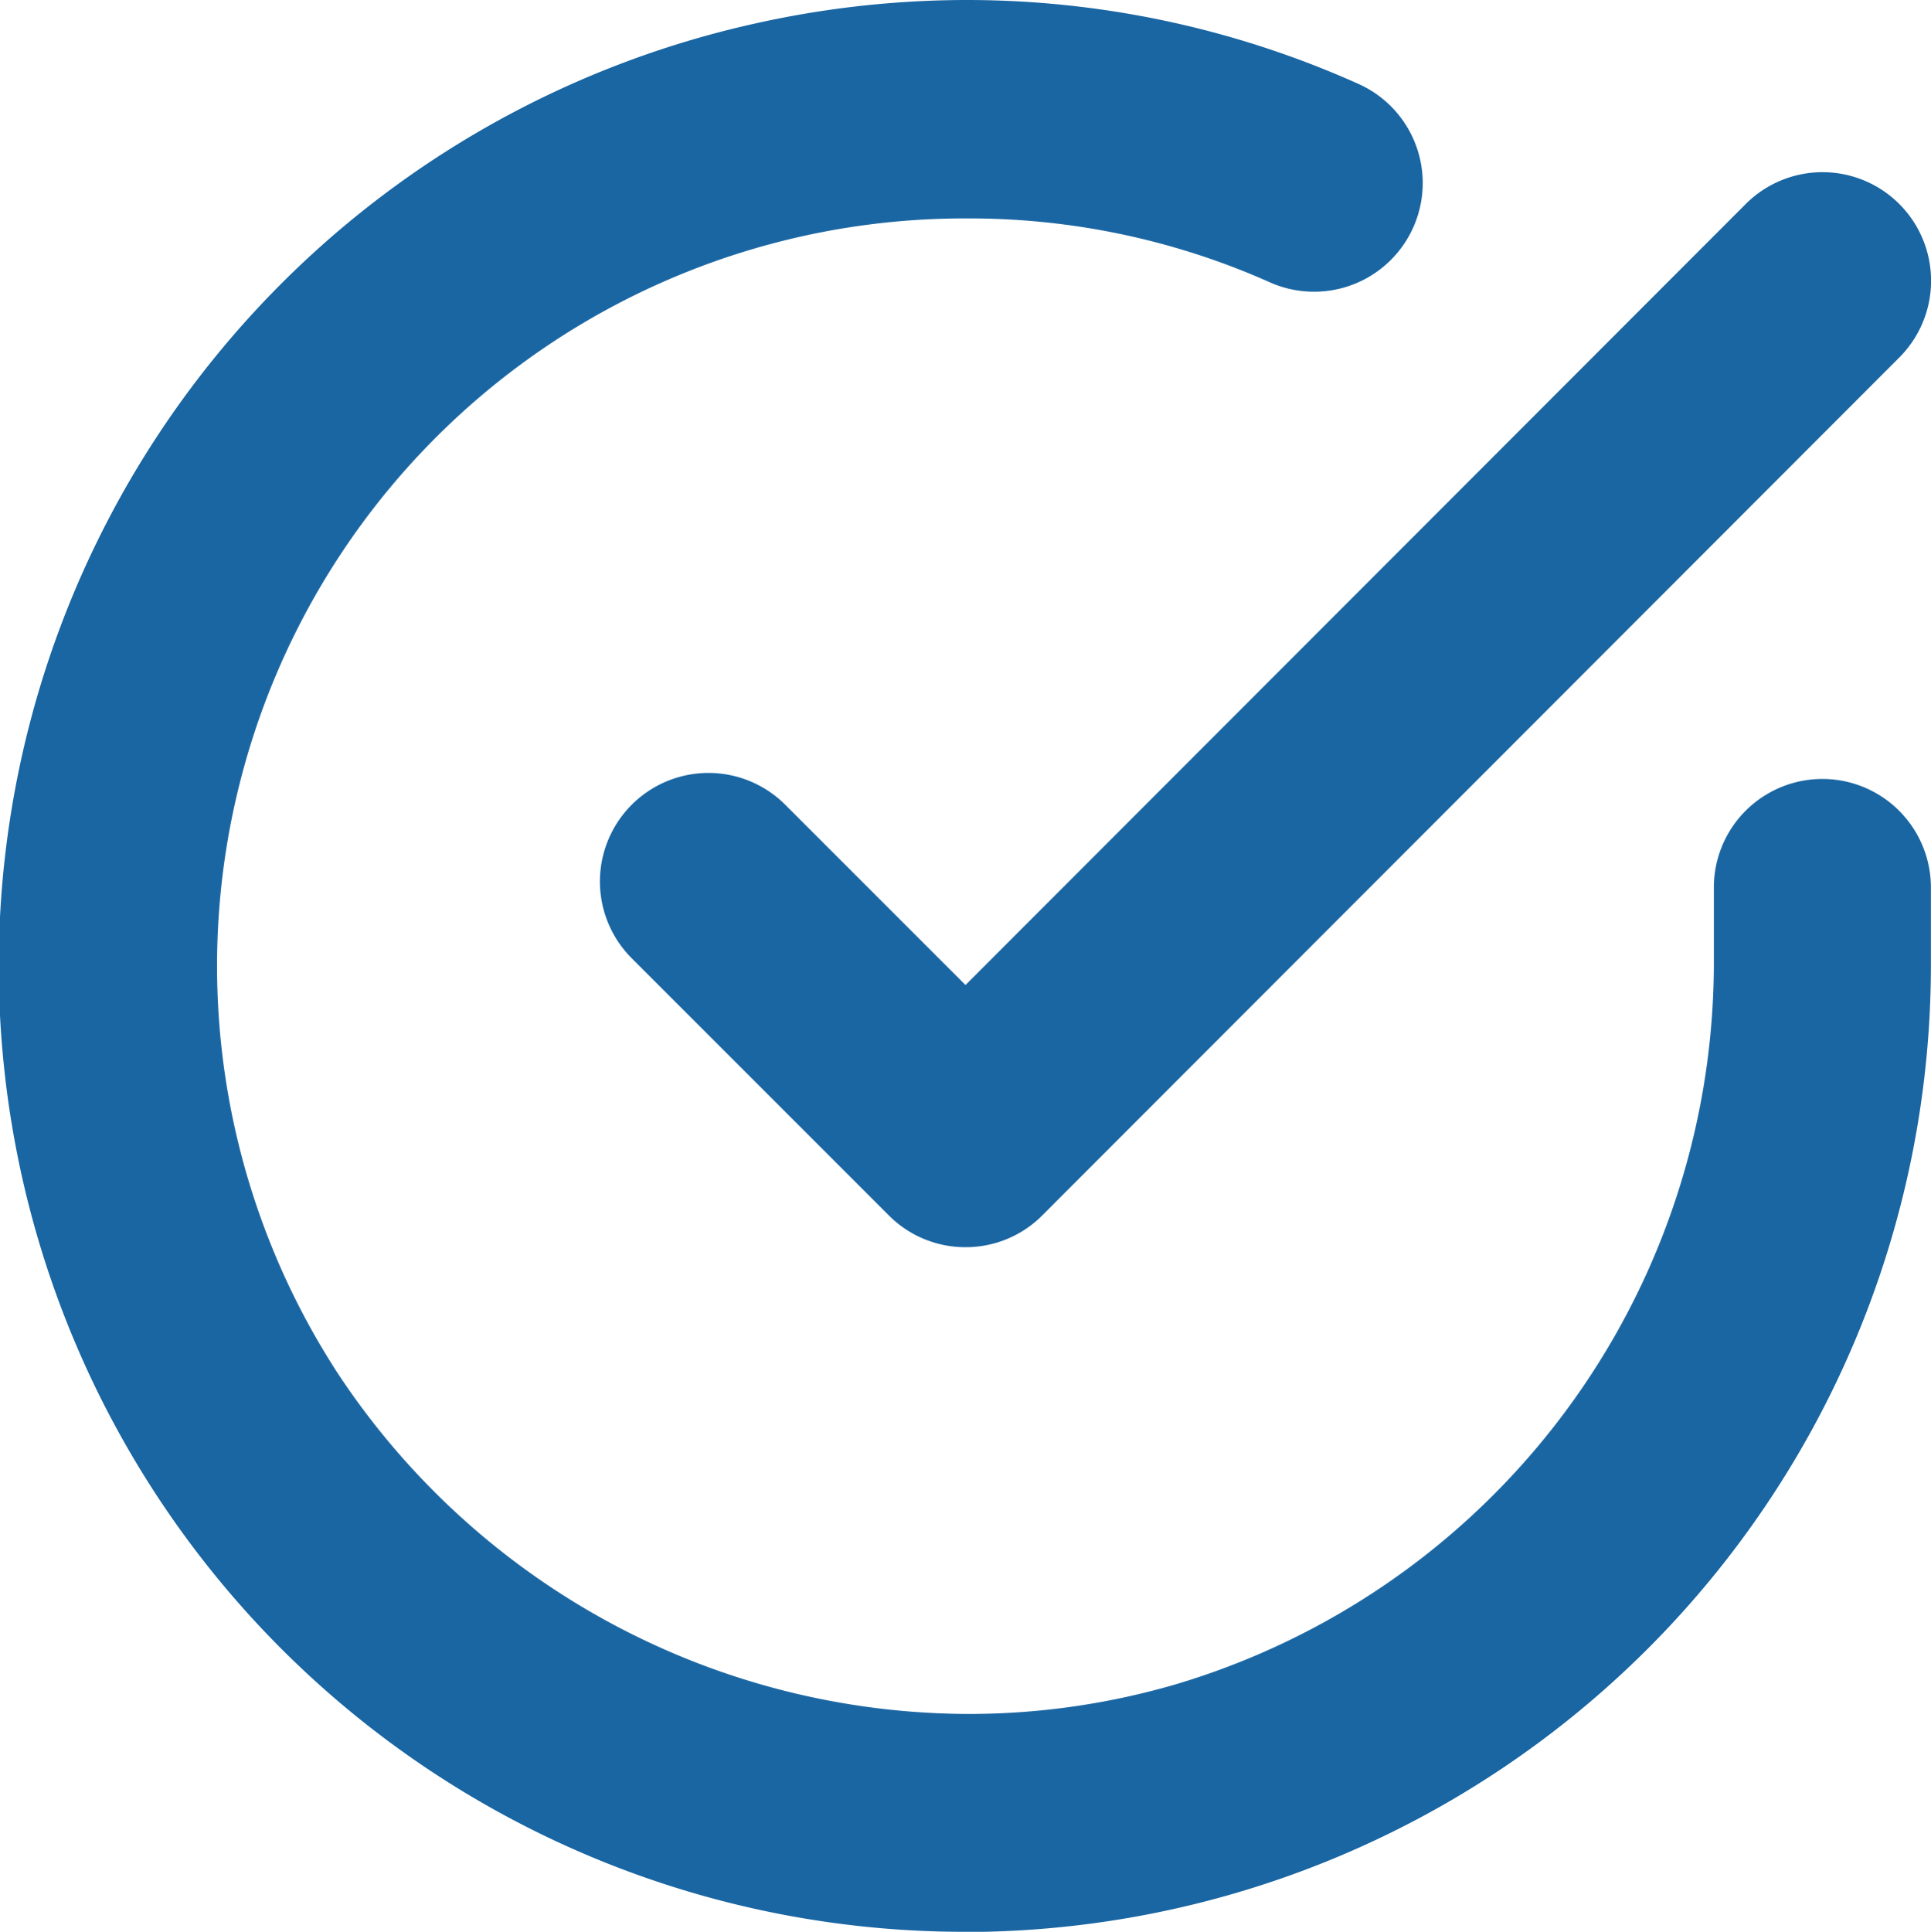 <svg xmlns="http://www.w3.org/2000/svg" width="20" height="20.006" viewBox="0 0 20 20.006">
  <g id="icon_checklist" transform="translate(-1.849 -1.838)">
    <path id="Trazado_141" data-name="Trazado 141" d="M11.86,21.475a9.617,9.617,0,1,1,3.918-18.4.74.74,0,1,1-.6,1.351A8.136,8.136,0,1,0,20,11.861v-.816a.74.74,0,0,1,1.479,0v.817a9.63,9.63,0,0,1-9.62,9.614Z" transform="translate(-0.015 -0.015)" fill="#1a66a3"/>
    <path id="Trazado_141_-_Contorno" data-name="Trazado 141 - Contorno" d="M11.845,21.844a10,10,0,0,1-2.2-19.757,10.076,10.076,0,0,1,2.217-.249,9.908,9.908,0,0,1,4.057.869A1.124,1.124,0,1,1,15,4.761,7.638,7.638,0,0,0,11.876,4.1,7.742,7.742,0,0,0,5.347,16.06a7.851,7.851,0,0,0,6.531,3.528,7.646,7.646,0,0,0,2.169-.313A7.8,7.8,0,0,0,19.6,11.845v-.816a1.124,1.124,0,1,1,2.248,0v.817a10.014,10.014,0,0,1-10,10Zm.018-19.237a9.305,9.305,0,0,0-2.047.23A9.231,9.231,0,1,0,21.08,11.846v-.816a.355.355,0,1,0-.71,0v.816a8.571,8.571,0,0,1-6.1,8.166,8.414,8.414,0,0,1-2.387.345,8.636,8.636,0,0,1-4.054-1.018A8.508,8.508,0,0,1,11.876,3.329a8.4,8.4,0,0,1,3.442.729.352.352,0,0,0,.144.031.355.355,0,0,0,.145-.679A9.144,9.144,0,0,0,11.863,2.607Z" transform="translate(0 0)" fill="#1a66a3"/>
    <path id="Trazado_142" data-name="Trazado 142" d="M16.152,15.614a.74.74,0,0,1-.523-.217l-2.663-2.663a.74.74,0,1,1,1.046-1.046l2.139,2.139L24.5,5.467a.74.74,0,0,1,1.047,1.045L16.676,15.4A.74.74,0,0,1,16.152,15.614Z" transform="translate(-4.303 -1.244)" fill="#1a66a3"/>
    <path id="Trazado_142_-_Contorno" data-name="Trazado 142 - Contorno" d="M16.137,15.983a1.117,1.117,0,0,1-.795-.329l-2.663-2.663a1.124,1.124,0,0,1,1.59-1.59l1.867,1.867L24.217,5.18a1.124,1.124,0,0,1,1.591,1.589l-8.876,8.884a1.117,1.117,0,0,1-.8.33Zm-2.663-4.142a.355.355,0,0,0-.251.606l2.663,2.663a.353.353,0,0,0,.251.1v0a.353.353,0,0,0,.251-.1l8.876-8.884a.355.355,0,0,0-.5-.5l-8.624,8.633-2.411-2.411A.353.353,0,0,0,13.474,11.841Z" transform="translate(-4.287 -1.229)" fill="#1a66a3"/>
  </g>
</svg>

